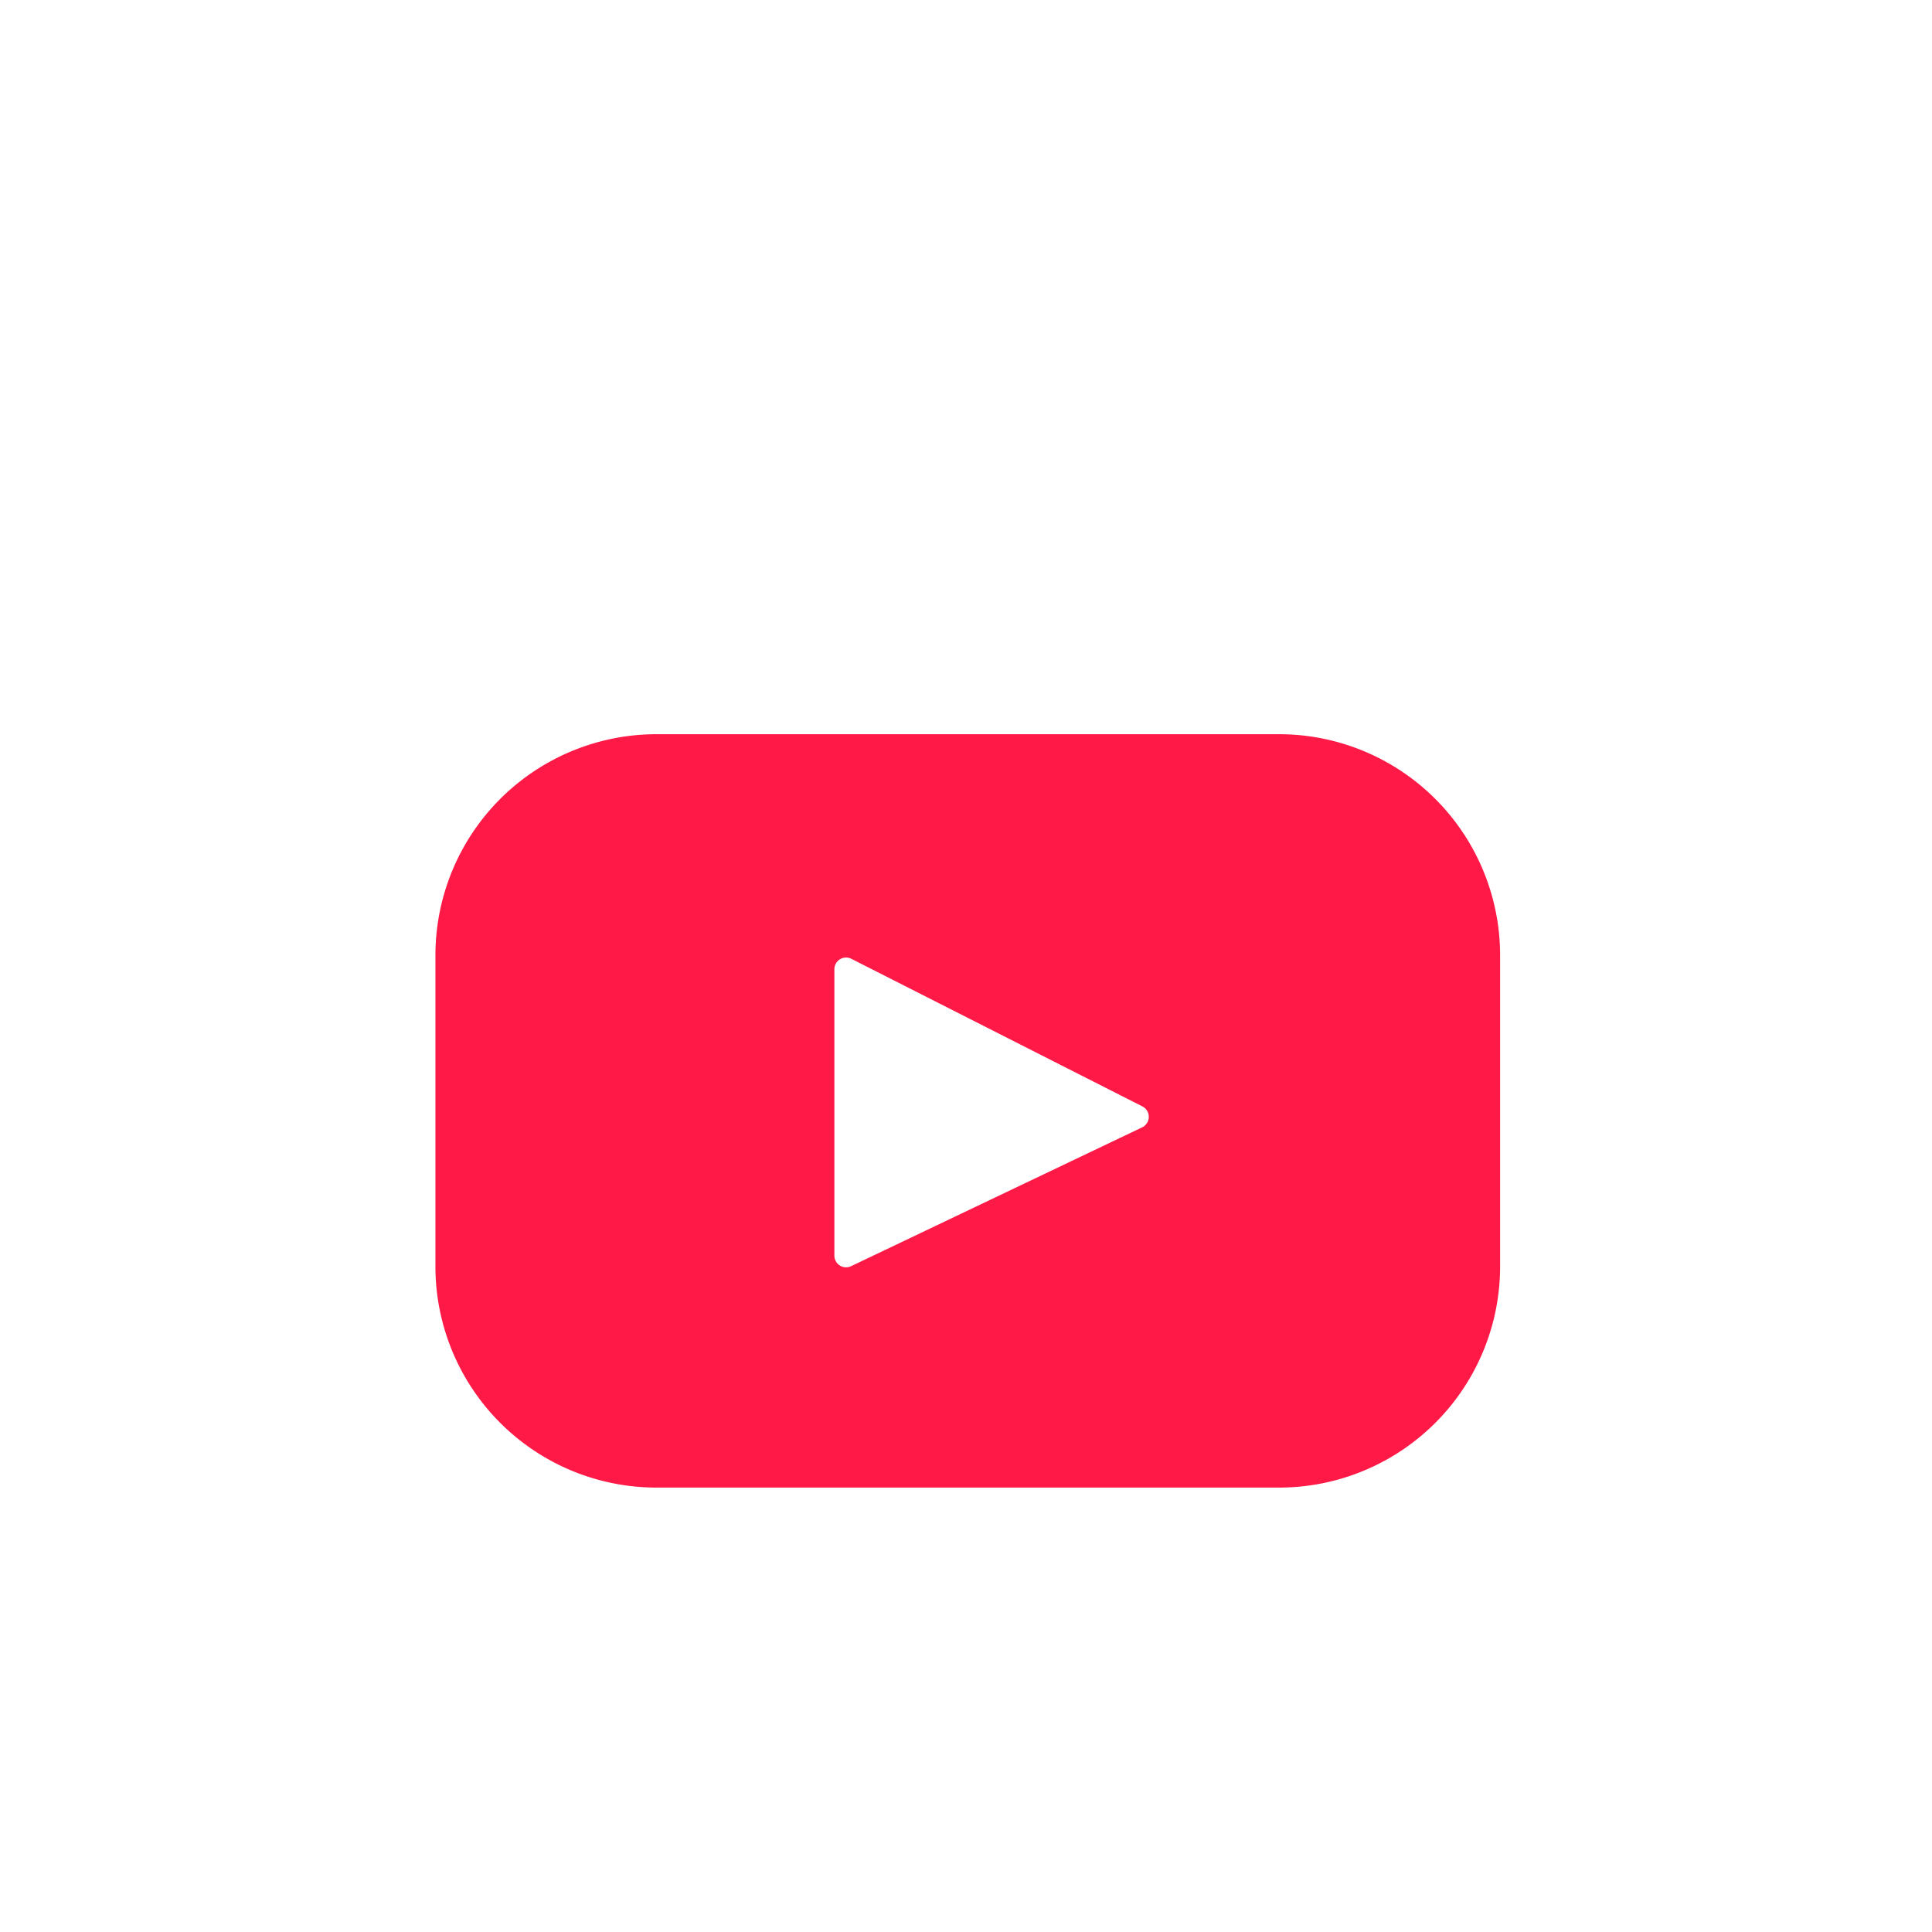 <svg id="Component_810_8" data-name="Component 810 – 8" xmlns="http://www.w3.org/2000/svg" xmlns:xlink="http://www.w3.org/1999/xlink" width="40" height="40" viewBox="0 0 40 40">
  <defs>
    <clipPath id="clip-path">
      <rect id="Rectangle_236731" data-name="Rectangle 236731" width="28" height="28" transform="translate(-0.215 -0.178)" fill="#fa4444"/>
    </clipPath>
    <filter id="Path_564603" x="0.015" y="6.201" width="40.043" height="33.599" filterUnits="userSpaceOnUse">
      <feOffset dy="3" input="SourceAlpha"/>
      <feGaussianBlur stdDeviation="3" result="blur"/>
      <feFlood flood-opacity="0.161"/>
      <feComposite operator="in" in2="blur"/>
      <feComposite in="SourceGraphic"/>
    </filter>
  </defs>
  <circle id="Ellipse_2533" data-name="Ellipse 2533" cx="20" cy="20" r="20" fill="transparent"/>
  <g id="Mask_Group_10" data-name="Mask Group 10" transform="translate(6.215 6.178)" opacity="0.9" clip-path="url(#clip-path)">
    <g transform="matrix(1, 0, 0, 1, -6.21, -6.18)" filter="url(#Path_564603)">
      <path id="Path_564603-2" data-name="Path 564603" d="M17.465,67.393H4.578A4.578,4.578,0,0,0,0,71.971v6.442a4.578,4.578,0,0,0,4.578,4.578H17.465a4.578,4.578,0,0,0,4.578-4.578V71.971A4.578,4.578,0,0,0,17.465,67.393Zm-2.832,8.139L8.606,78.407a.242.242,0,0,1-.346-.218V72.259a.242.242,0,0,1,.351-.216L14.639,75.1A.242.242,0,0,1,14.634,75.532Z" transform="translate(9.01 -55.19)" fill="#f03"/>
    </g>
  </g>
</svg>

